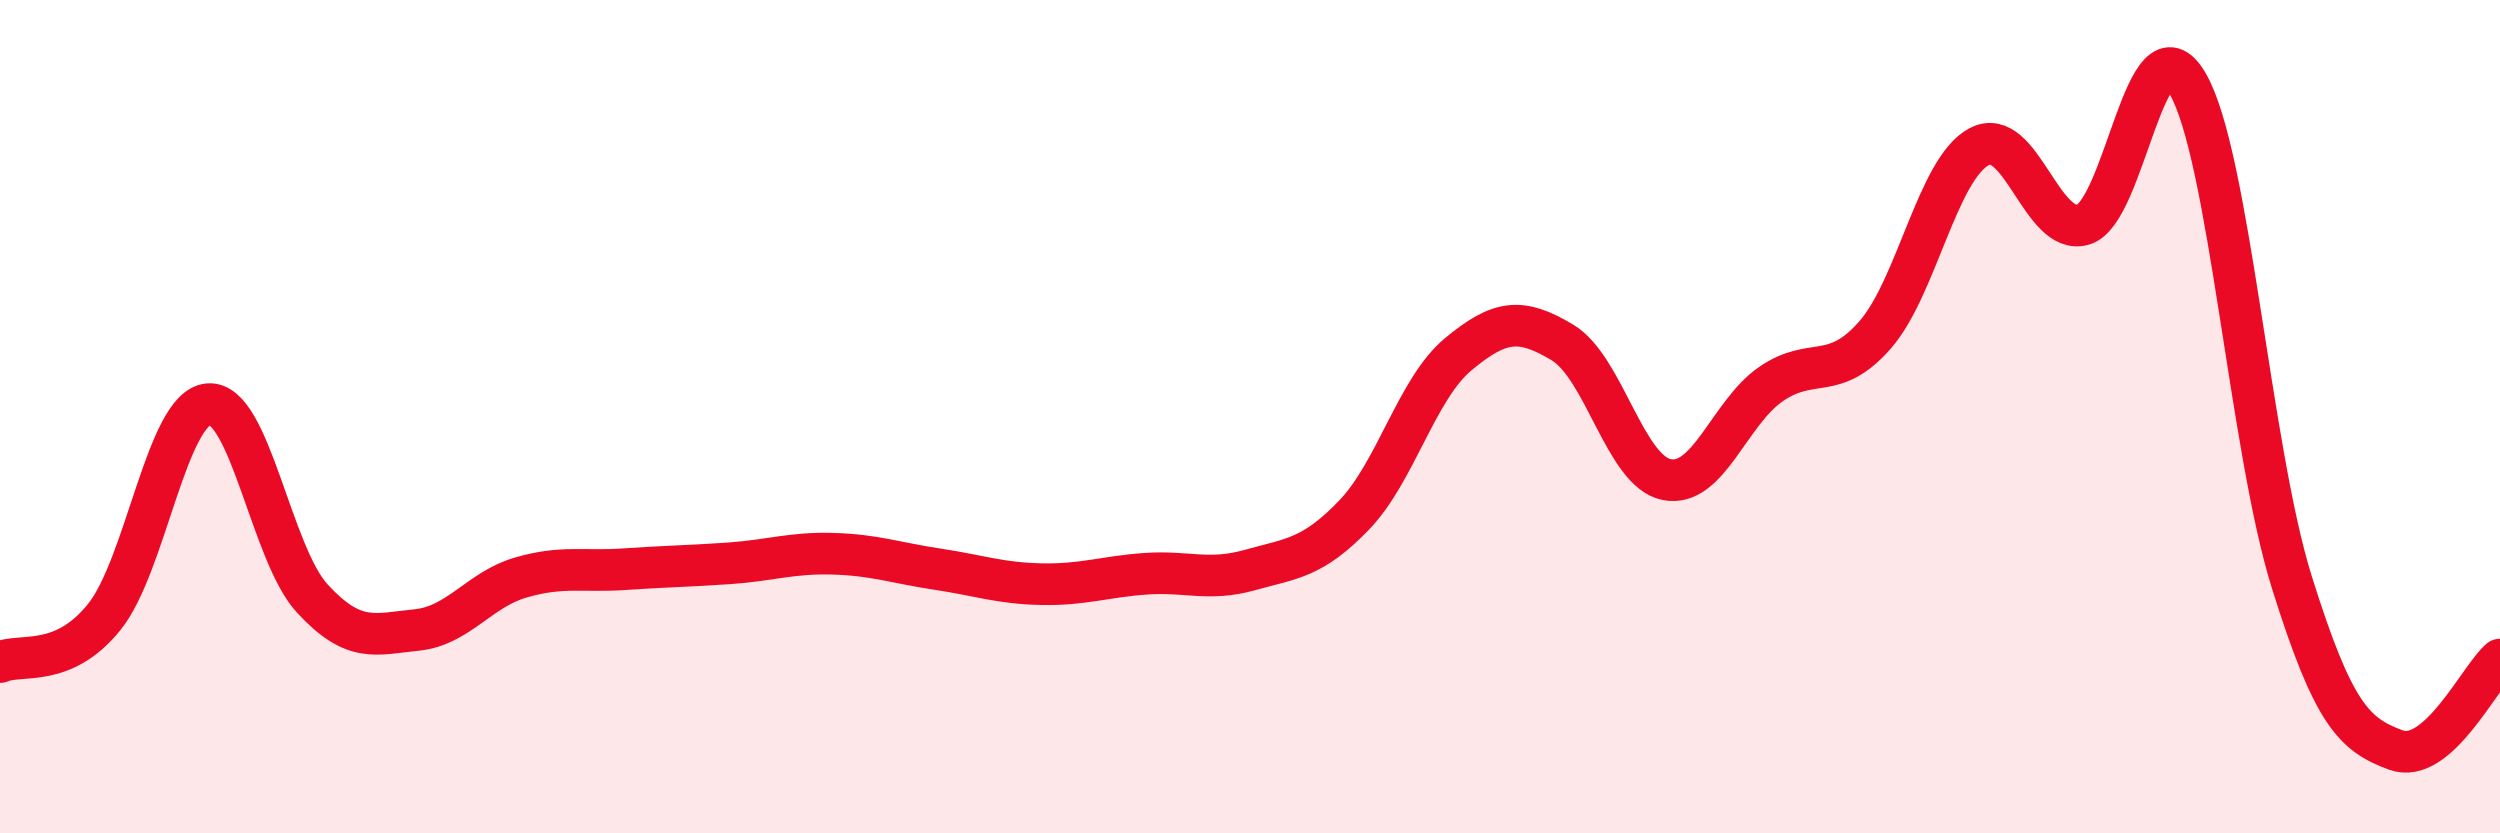 
    <svg width="60" height="20" viewBox="0 0 60 20" xmlns="http://www.w3.org/2000/svg">
      <path
        d="M 0,15.89 C 0.5,15.67 1.5,16.05 2.5,14.81 C 3.5,13.57 4,9.79 5,9.7 C 6,9.61 6.5,13.29 7.5,14.37 C 8.5,15.45 9,15.22 10,15.12 C 11,15.02 11.5,14.15 12.5,13.86 C 13.5,13.57 14,13.73 15,13.66 C 16,13.59 16.5,13.59 17.5,13.52 C 18.5,13.45 19,13.26 20,13.29 C 21,13.32 21.5,13.51 22.5,13.66 C 23.5,13.81 24,14 25,14.02 C 26,14.04 26.5,13.84 27.5,13.77 C 28.5,13.7 29,13.96 30,13.68 C 31,13.4 31.5,13.4 32.5,12.36 C 33.5,11.32 34,9.33 35,8.5 C 36,7.67 36.5,7.62 37.5,8.22 C 38.5,8.82 39,11.31 40,11.51 C 41,11.71 41.5,9.91 42.5,9.22 C 43.5,8.53 44,9.18 45,8.04 C 46,6.9 46.5,4.05 47.5,3.52 C 48.5,2.99 49,5.69 50,5.39 C 51,5.09 51.5,0.29 52.5,2 C 53.5,3.71 54,10.76 55,13.96 C 56,17.16 56.5,17.63 57.5,18 C 58.5,18.37 59.5,16.26 60,15.83L60 20L0 20Z"
        fill="#EB0A25"
        opacity="0.1"
        stroke-linecap="round"
        stroke-linejoin="round"
      />
      <path
        d="M 0,15.89 C 0.5,15.67 1.5,16.05 2.5,14.81 C 3.5,13.57 4,9.79 5,9.7 C 6,9.61 6.5,13.29 7.5,14.37 C 8.5,15.45 9,15.22 10,15.12 C 11,15.02 11.5,14.15 12.5,13.86 C 13.5,13.57 14,13.73 15,13.66 C 16,13.59 16.5,13.59 17.5,13.52 C 18.5,13.45 19,13.26 20,13.29 C 21,13.32 21.5,13.51 22.5,13.66 C 23.5,13.81 24,14 25,14.02 C 26,14.04 26.5,13.84 27.5,13.77 C 28.5,13.7 29,13.96 30,13.68 C 31,13.4 31.5,13.4 32.5,12.36 C 33.5,11.32 34,9.33 35,8.5 C 36,7.67 36.5,7.62 37.5,8.22 C 38.5,8.82 39,11.31 40,11.51 C 41,11.71 41.5,9.91 42.5,9.22 C 43.5,8.53 44,9.18 45,8.04 C 46,6.9 46.5,4.05 47.5,3.52 C 48.5,2.99 49,5.69 50,5.39 C 51,5.09 51.5,0.29 52.5,2 C 53.5,3.71 54,10.76 55,13.96 C 56,17.16 56.5,17.63 57.5,18 C 58.5,18.37 59.5,16.26 60,15.83"
        stroke="#EB0A25"
        stroke-width="1"
        fill="none"
        stroke-linecap="round"
        stroke-linejoin="round"
      />
    </svg>
  